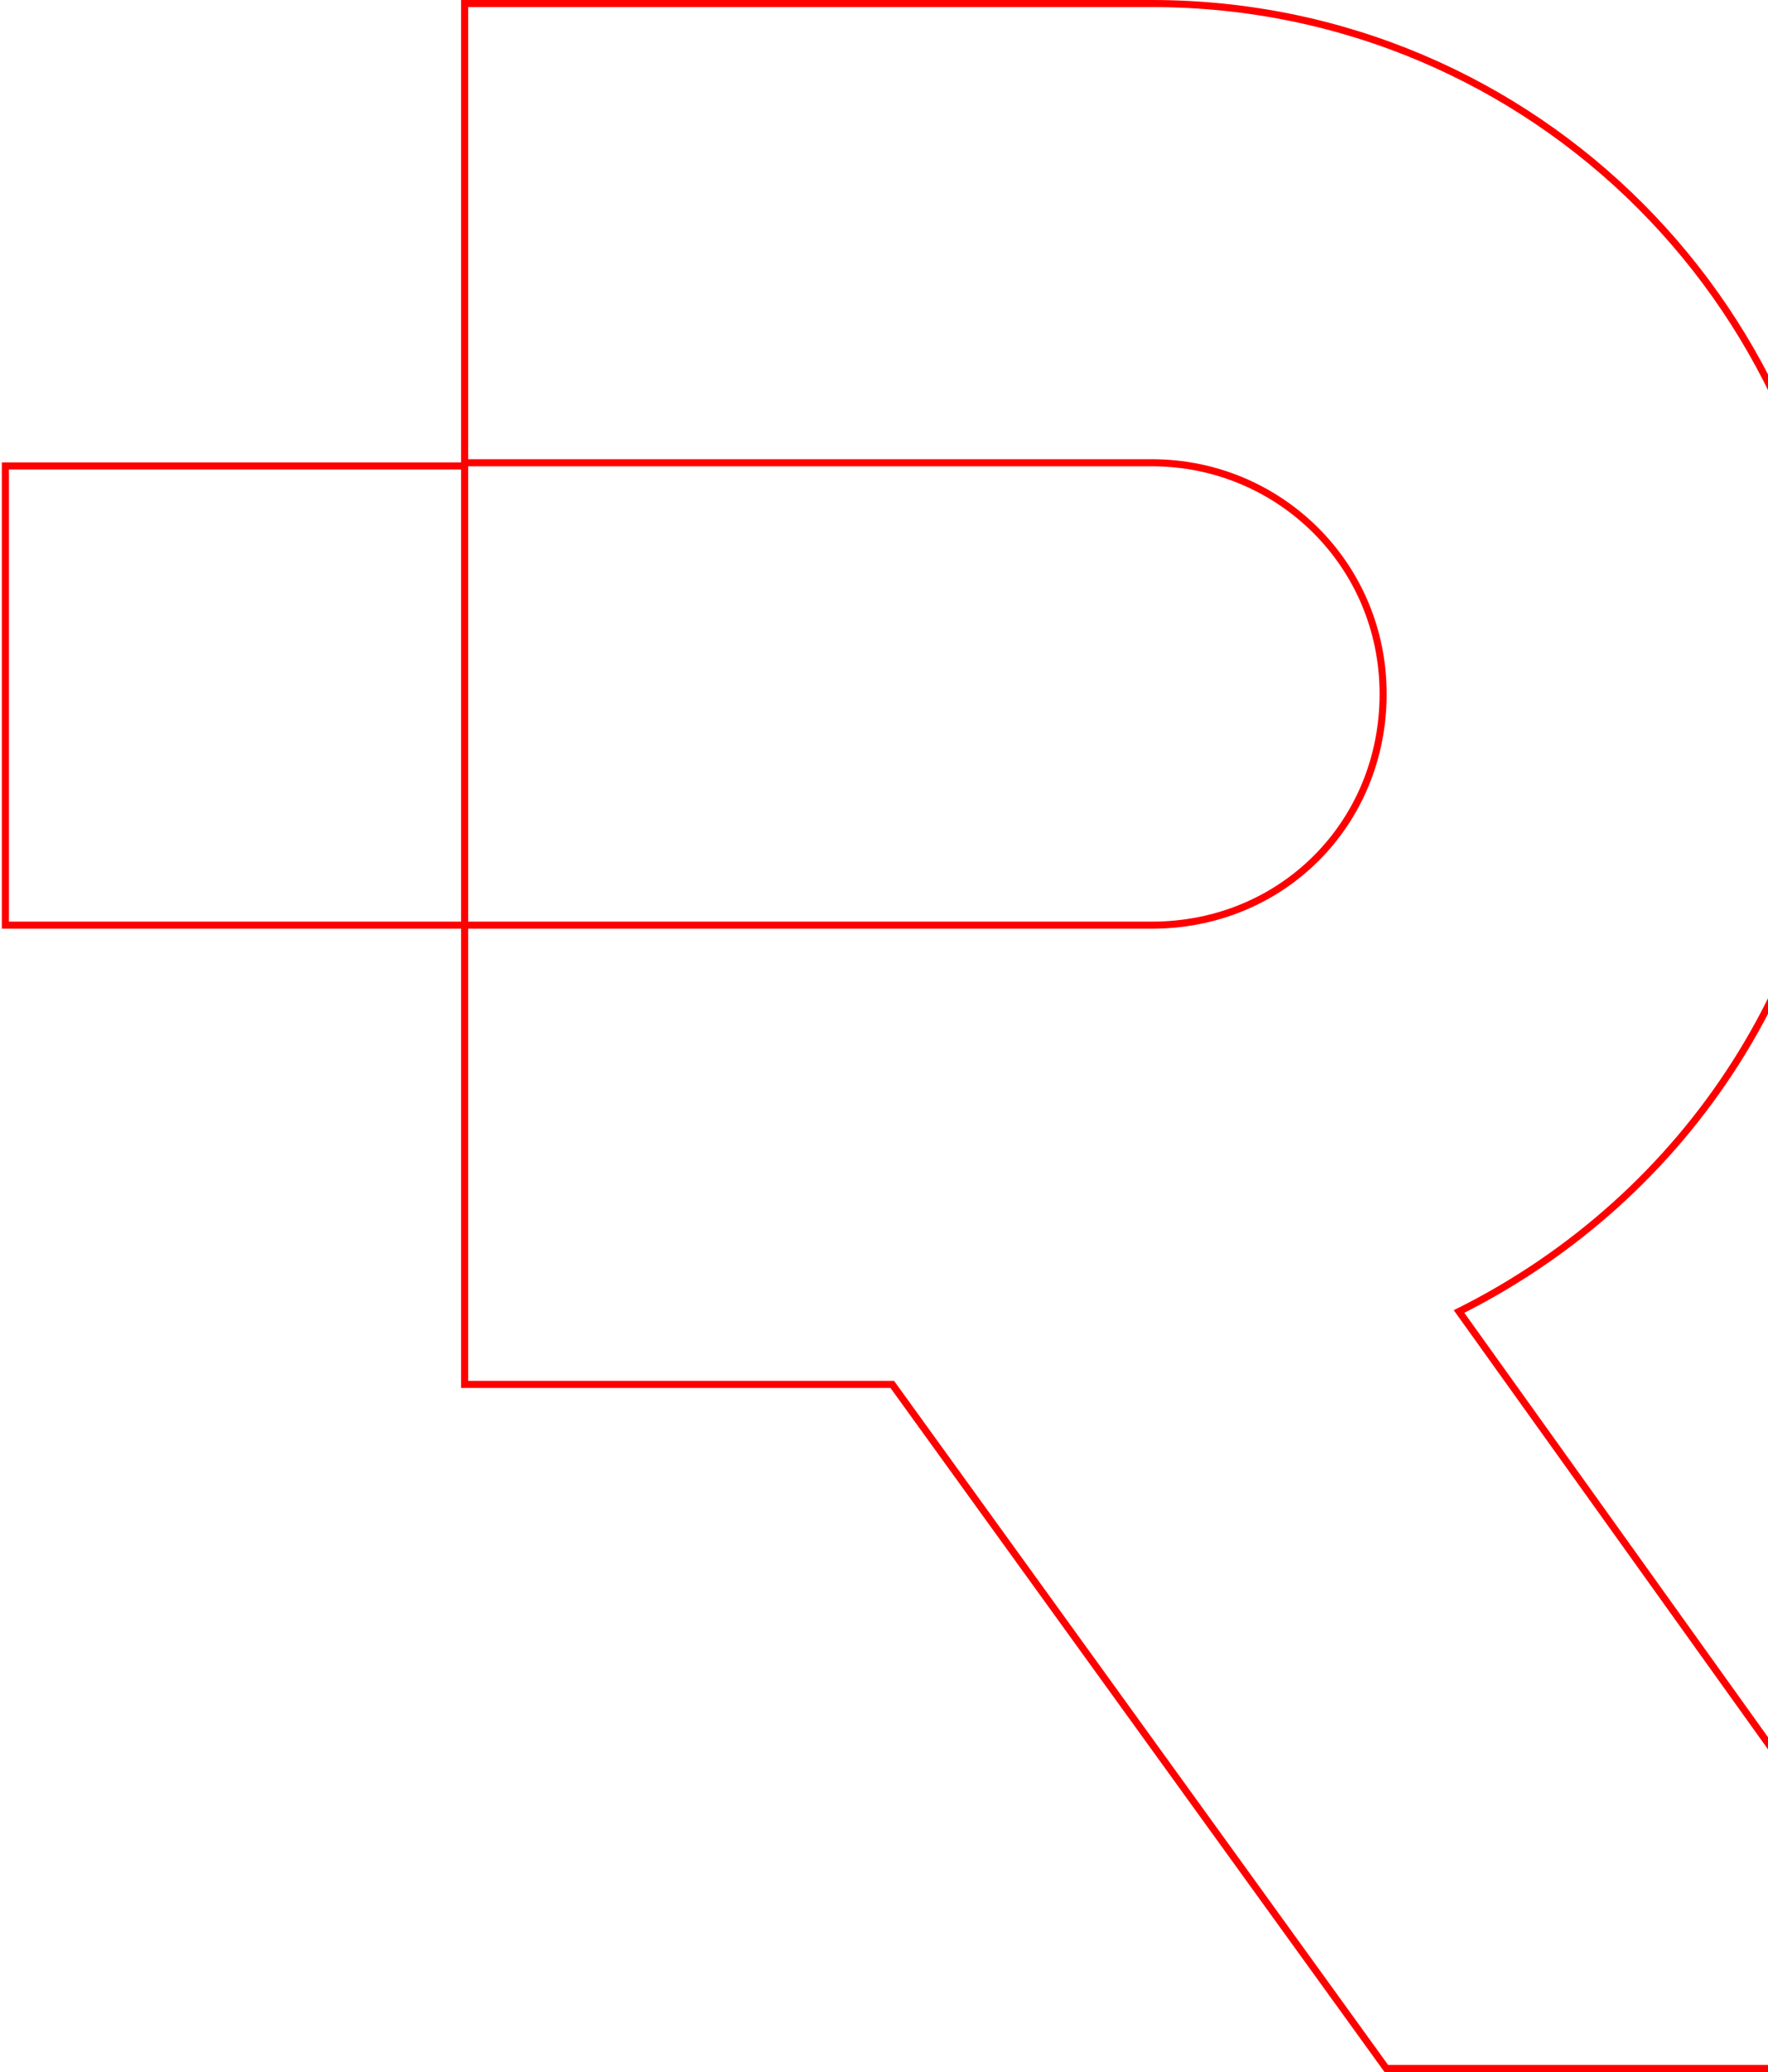 <svg width="500" height="586" fill="none" xmlns="http://www.w3.org/2000/svg"><path d="M565.806 585L412.623 370.919c64.49-32.245 108.369-97.633 108.369-174.654C520.992 88.795 434.095 1 325.727 1h-194.33v129.878h194.367c35.836 0 65.388 28.653 65.388 65.387s-28.654 65.388-65.388 65.388H131.397V391.53h120.937L392.05 585h173.756z" stroke="red" stroke-width="2"/><path d="M131.397 131.775H1.519v129.878h129.878V131.775z" stroke="red" stroke-width="2"/></svg>